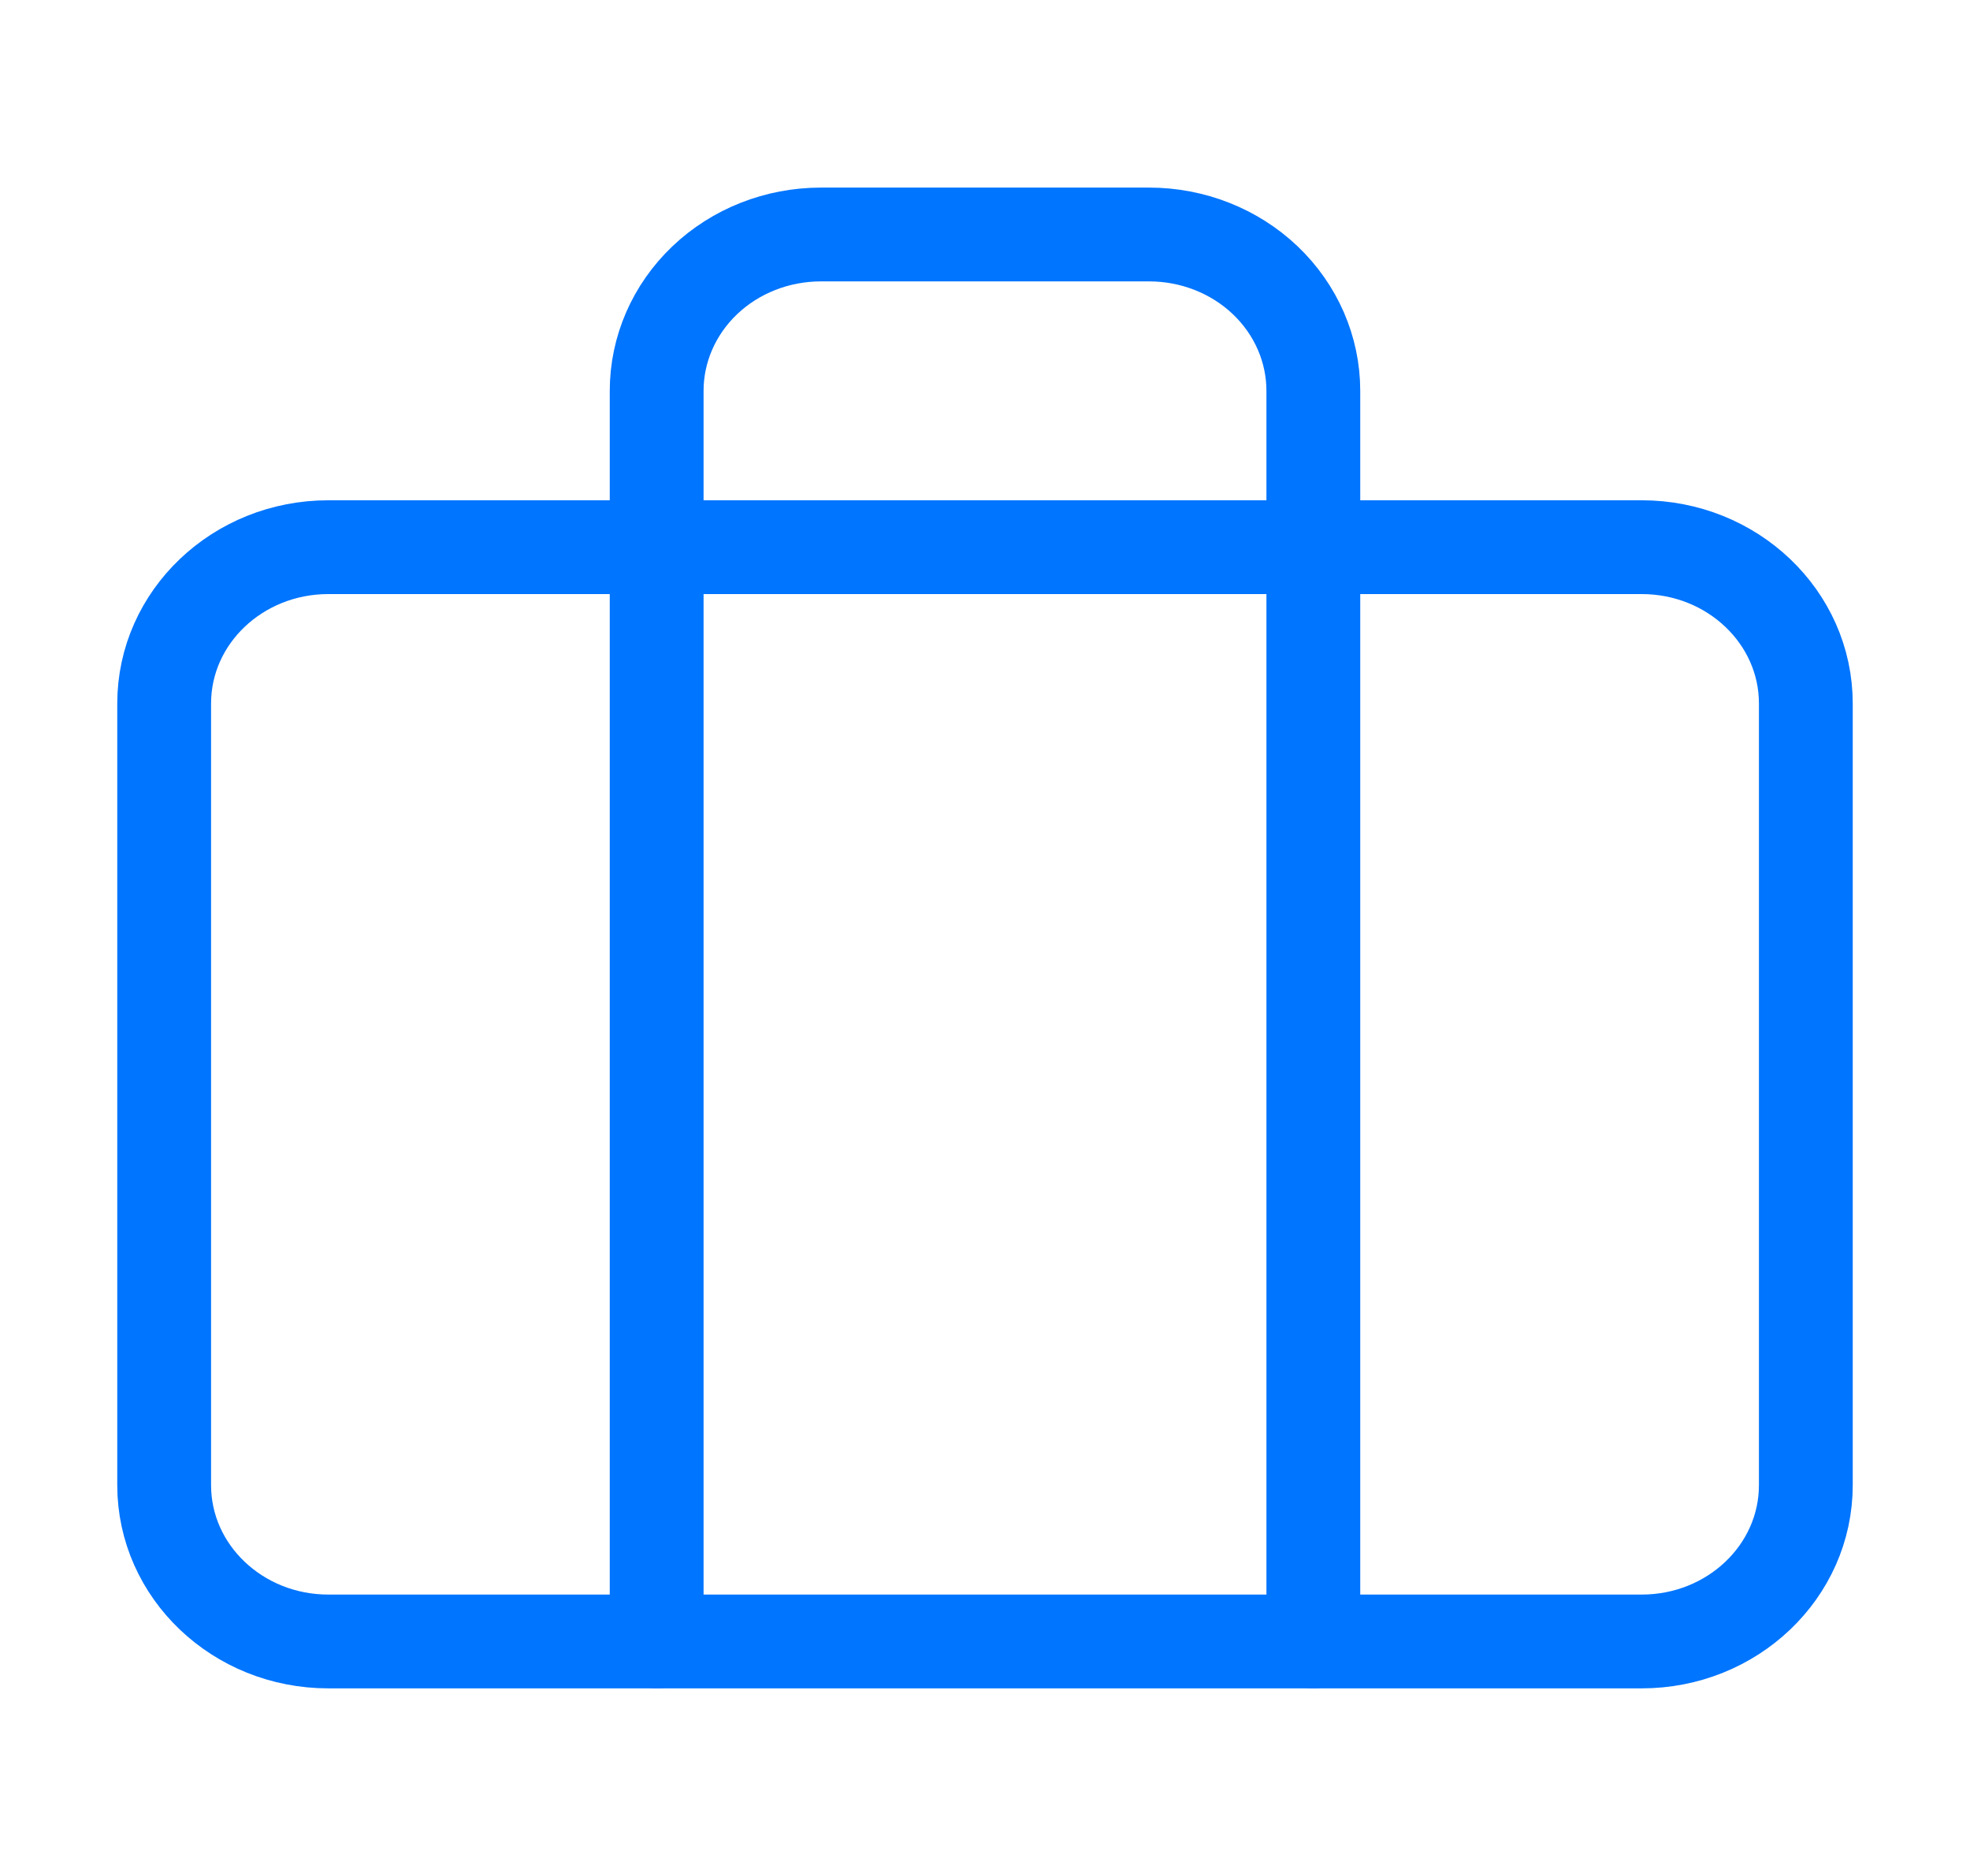 <svg width="42" height="40" viewBox="0 0 42 40" fill="none" xmlns="http://www.w3.org/2000/svg">
<path d="M35 11.667H7C5.067 11.667 3.5 13.159 3.5 15V31.667C3.5 33.508 5.067 35 7 35H35C36.933 35 38.5 33.508 38.5 31.667V15C38.5 13.159 36.933 11.667 35 11.667Z" stroke="#0075FF" stroke-width="2" stroke-linecap="round" stroke-linejoin="round"/>
<path d="M28 35V8.333C28 7.449 27.631 6.601 26.975 5.976C26.319 5.351 25.428 5 24.5 5H17.5C16.572 5 15.681 5.351 15.025 5.976C14.369 6.601 14 7.449 14 8.333V35" stroke="#0075FF" stroke-width="2" stroke-linecap="round" stroke-linejoin="round"/>
</svg>
